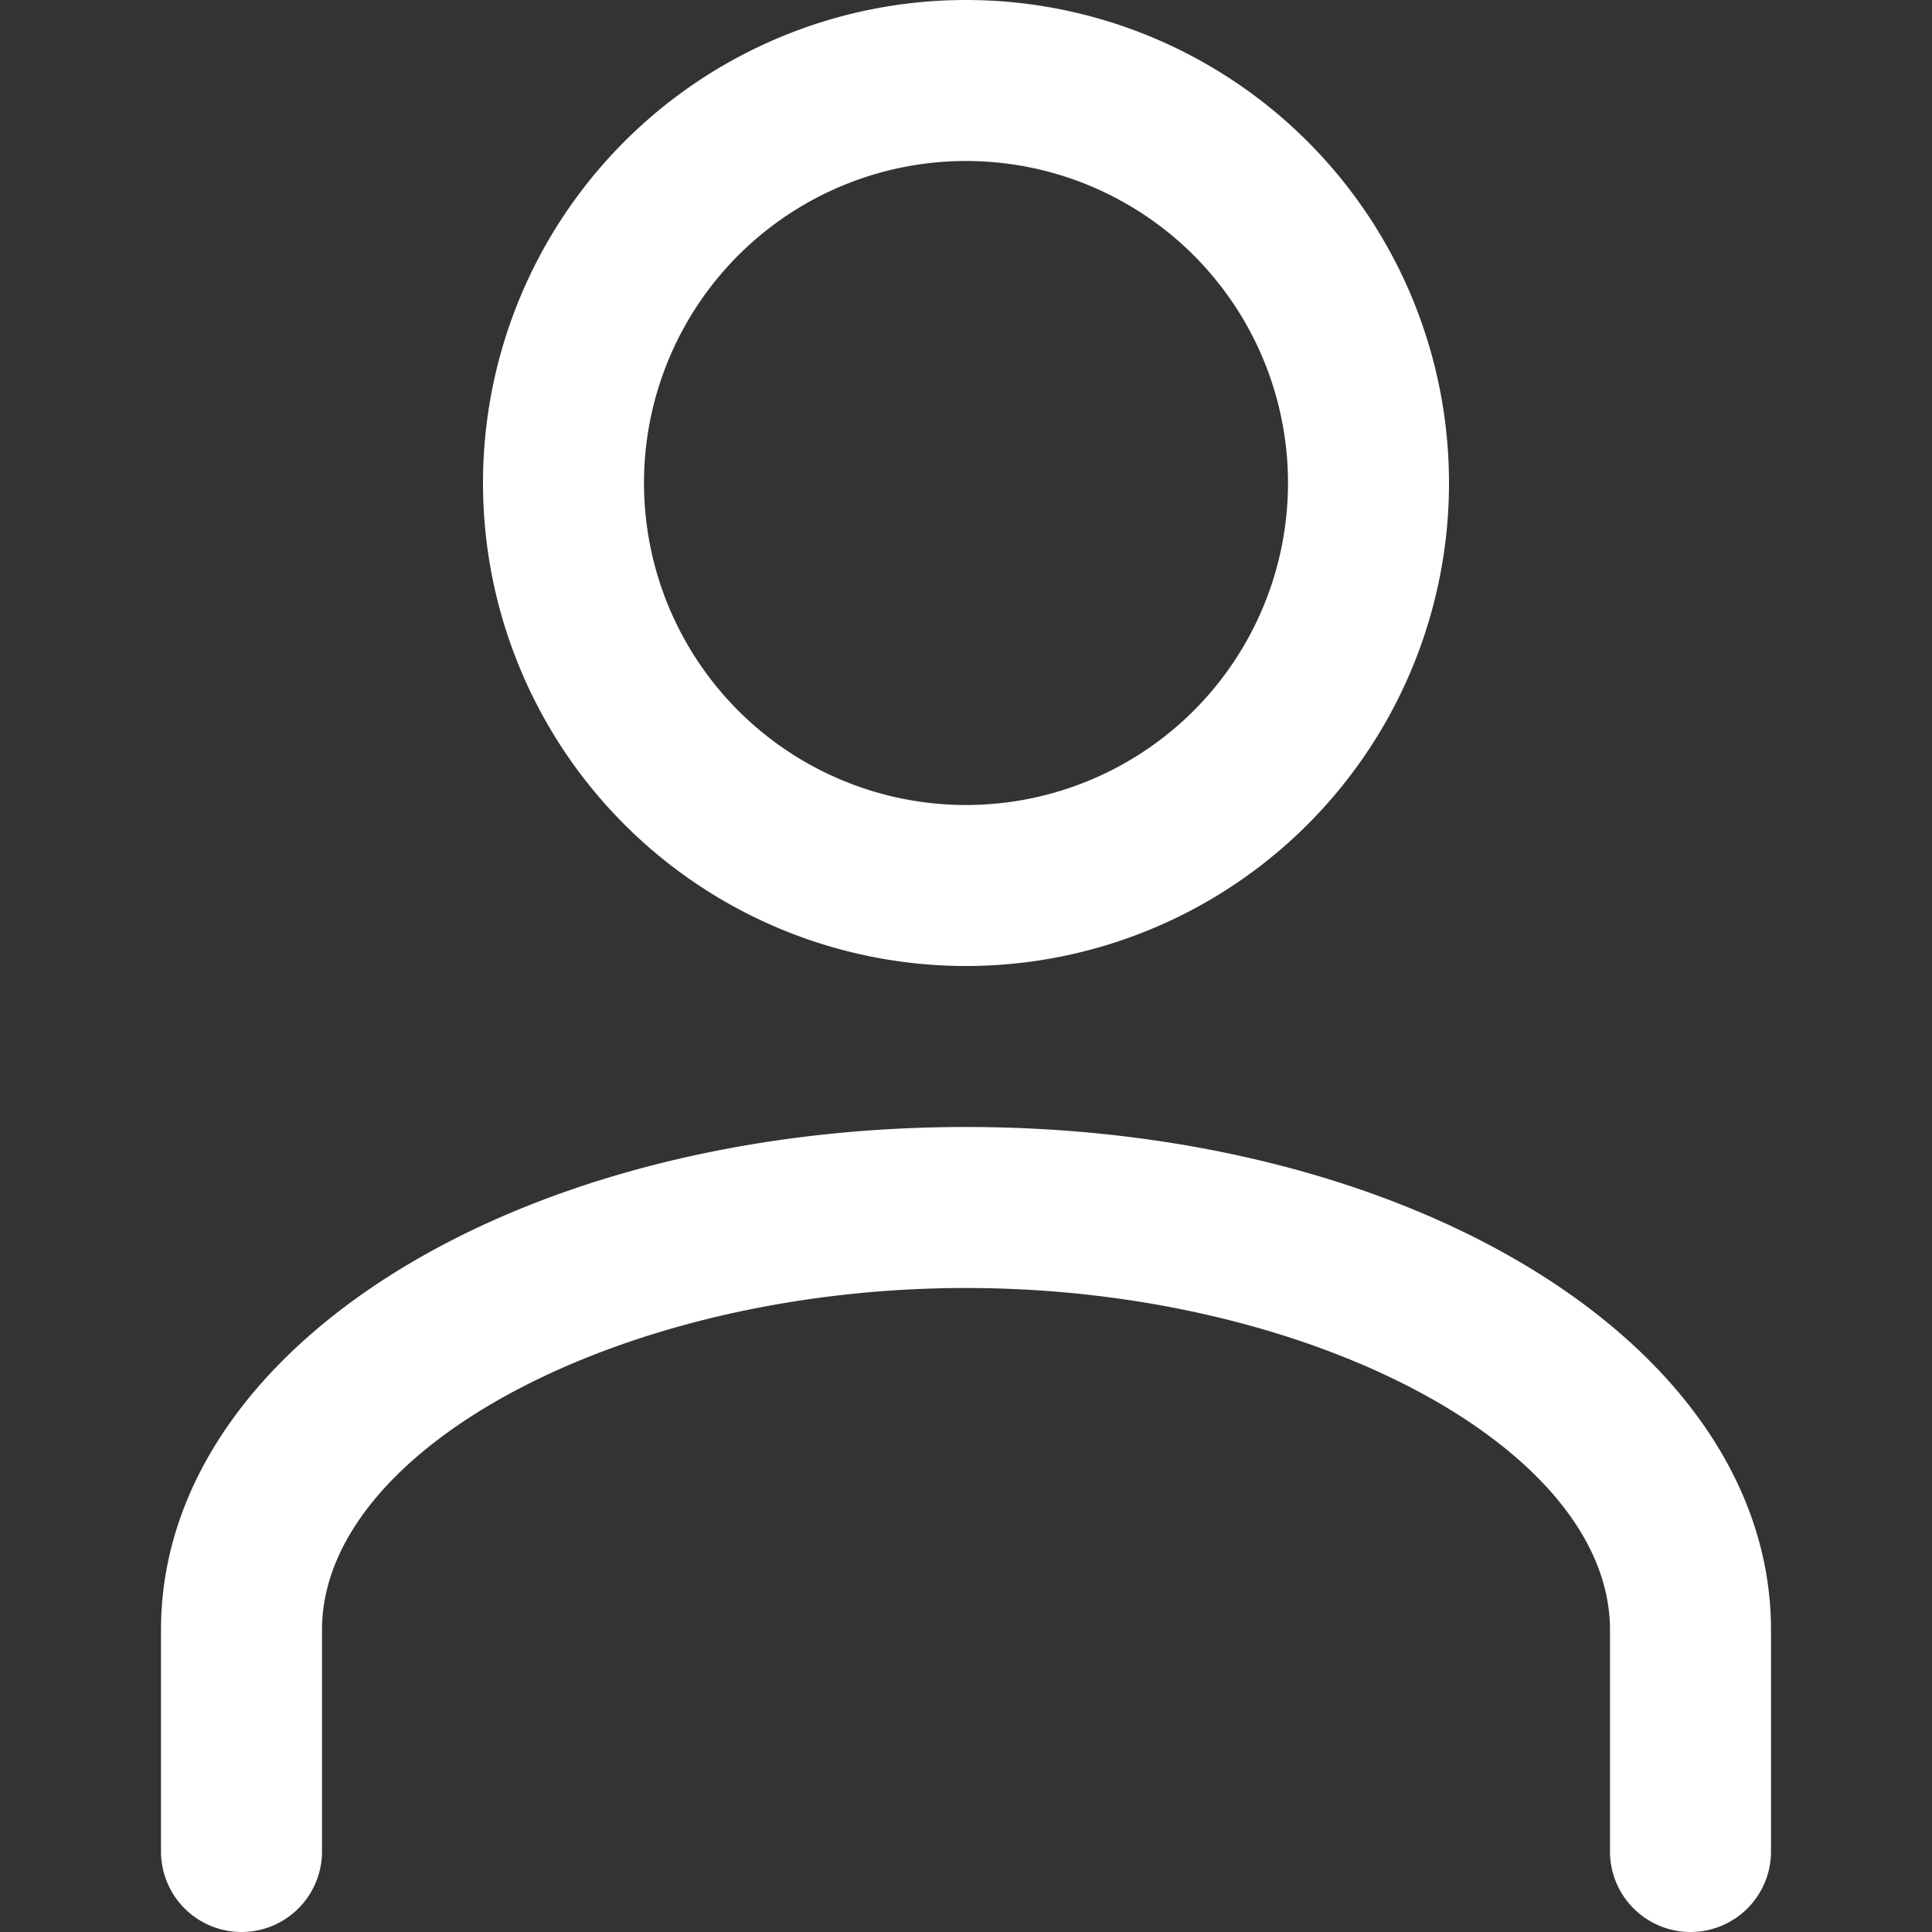 <svg id="Calque_1" data-name="Calque 1" xmlns="http://www.w3.org/2000/svg" viewBox="0 0 30 30"><rect x="0" y="0" width="30" height="30" fill="#333333" stroke="none"/><defs><style>.cls-1{fill:#fff;}</style></defs><title>Plan de travail 1</title><g id="user"><path class="cls-1" d="M15,15a7.5,7.5,0,1,1,7.5-7.5A7.5,7.5,0,0,1,15,15ZM15,2.5a5,5,0,1,0,5,5A5,5,0,0,0,15,2.5Z"/><path class="cls-1" d="M26.25,30A1.25,1.25,0,0,1,25,28.75V25.31C25,22.48,20.33,20,15,20S5,22.48,5,25.31v3.44a1.25,1.25,0,0,1-2.5,0V25.31C2.5,20.93,8,17.5,15,17.5s12.5,3.43,12.5,7.81v3.44A1.25,1.25,0,0,1,26.25,30Z"/></g></svg>